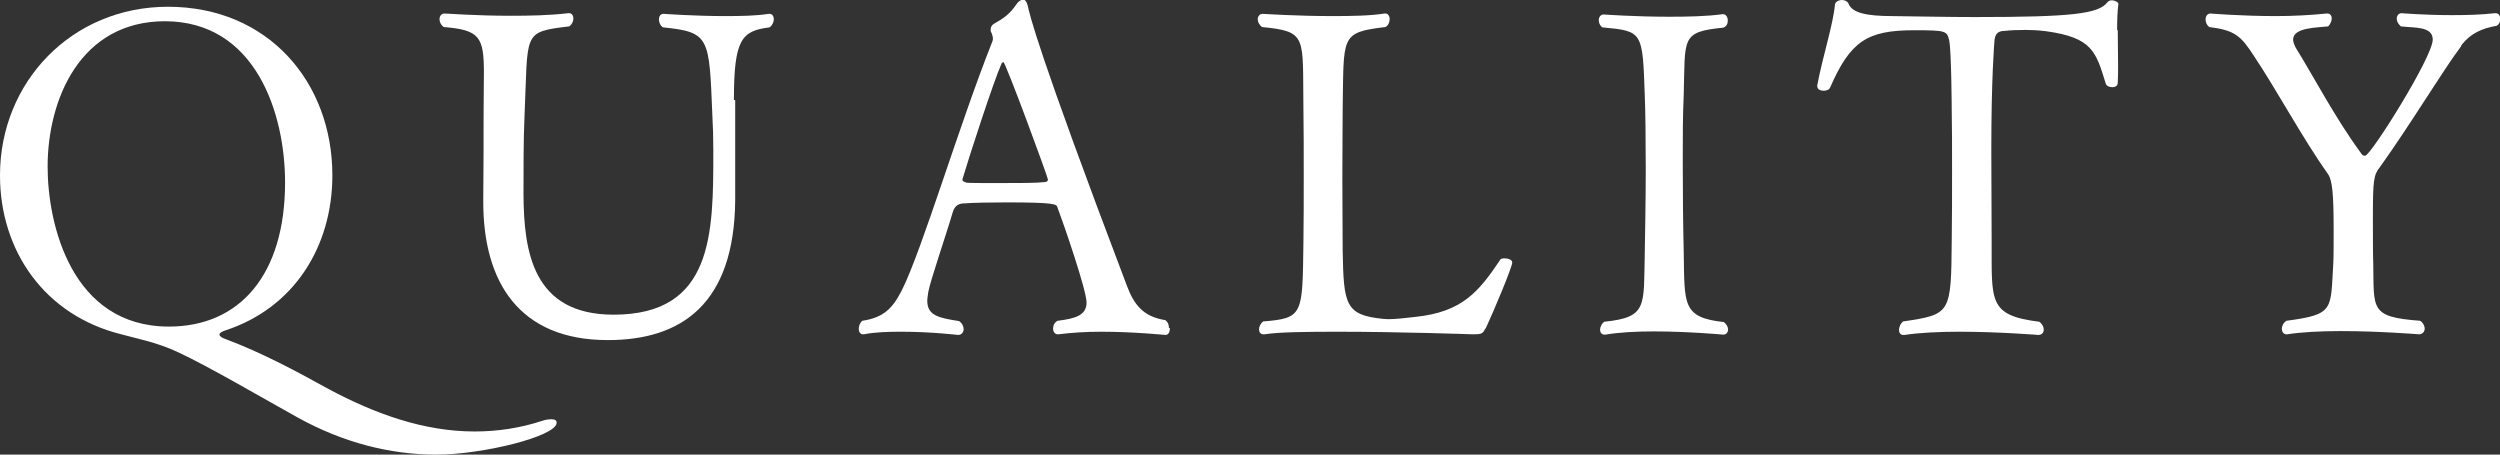 <?xml version="1.0" encoding="UTF-8"?><svg id="_レイヤー_2" xmlns="http://www.w3.org/2000/svg" viewBox="0 0 77.7 14.13"><rect x="0" y="0" width="77.7" height="14.13" fill="#333333" stroke="none"/><g id="_レイヤー_1-2"><path d="M5.22.21c3.12,0,5.11,2.35,5.11,5.24,0,2.2-1.18,4.12-3.33,4.82-.08.03-.18.07-.18.13,0,.04.06.1.22.15,1.12.42,2.23,1.02,3.17,1.54,1.46.78,2.97,1.32,4.54,1.32.7,0,1.41-.1,2.13-.34.1-.03.18-.04.25-.04.13,0,.17.04.17.11,0,.42-2.3.99-3.74.99s-2.91-.38-4.3-1.15c-1.12-.62-2.75-1.58-3.74-2.04-.66-.31-1.33-.43-1.75-.55-2.38-.59-3.77-2.59-3.77-4.94C0,2.55,2.23.21,5.22.21ZM5.13.66C2.48.66,1.48,3.11,1.48,5.18c0,1.79.74,4.97,3.77,4.97,2.2,0,3.61-1.61,3.61-4.48,0-2.14-.91-5.01-3.74-5.01Z" style="fill:#fff; stroke-width:0px;"/><path d="M22.85,3.11v3.12c-.03,3.22-1.67,4.34-3.96,4.34-2.76,0-3.87-1.81-3.87-4.29v-.14c.01-.85.01-1.89.01-2.51,0-.56.01-1.01.01-1.37,0-1.12-.14-1.33-1.25-1.42-.08-.06-.13-.15-.13-.24,0-.1.06-.18.15-.18s.98.07,2.06.07c.57,0,1.2-.01,1.79-.08h.03c.08,0,.13.07.13.17,0,.08-.04.18-.13.24-1.48.18-1.27.17-1.39,2.84-.03.66-.03,1.62-.03,2.37.01,1.78.28,3.75,2.8,3.75,3.1,0,3.1-2.52,3.1-5.08,0-.42-.01-.76-.03-1.12-.1-2.42-.07-2.58-1.53-2.73-.08-.04-.13-.15-.13-.24,0-.1.04-.18.15-.18,0,0,.95.07,1.92.07.49,0,.97-.01,1.34-.07h.03c.08,0,.13.07.13.17,0,.08-.04.18-.13.25-.87.11-1.11.36-1.11,2.26Z" style="fill:#fff; stroke-width:0px;"/><path d="M36.36,10.2c0,.11-.04.21-.14.21,0,0-.99-.1-2-.1-.46,0-.94.03-1.32.08h-.03c-.08,0-.14-.08-.14-.17,0-.1.04-.2.14-.25.56-.07.9-.17.9-.57,0-.38-.71-2.44-.91-2.97-.03-.08-.07-.14-1.57-.14-.52,0-1.04.01-1.3.03-.14,0-.31.03-.38.28-.2.69-.69,2.1-.76,2.48-.01.1-.03.18-.03.27,0,.46.36.53.99.63.1.07.14.17.14.25,0,.1-.07.18-.17.18,0,0-.85-.1-1.75-.1-.41,0-.83.01-1.18.08h-.03c-.08,0-.13-.07-.13-.17,0-.08.03-.18.11-.25.66-.1.94-.38,1.23-.95.64-1.28,1.76-5.08,2.82-7.75,0-.01.01-.04.01-.06,0-.07-.03-.17-.06-.22-.01-.01-.01-.04-.01-.07,0-.07.03-.14.1-.18.27-.15.49-.29.71-.62.06-.08.13-.13.2-.13.06,0,.11.06.14.18.06.27.28,1.33,3.08,8.7.22.59.5.97,1.2,1.08.08.06.11.14.11.24ZM31.19,1.93s-.04.01-.06.04c-.25.56-1.02,2.93-1.22,3.61h0c0,.07.1.08.14.1.15.01.56.01,1.01.01.56,0,1.16,0,1.4-.03.07,0,.11-.03.11-.08,0-.07-1.32-3.66-1.39-3.66Z" style="fill:#fff; stroke-width:0px;"/><path d="M46.16,10.21c-.07.17-.13.18-.39.18,0,0-2.27-.08-4.19-.08-.97,0-1.83.01-2.28.08h-.04c-.08,0-.13-.07-.13-.15s.04-.18.13-.25c1.25-.1,1.22-.21,1.25-2.44.01-.63.01-1.36.01-2.09s0-1.47-.01-2.1c-.03-2.23.14-2.38-1.29-2.52-.08-.07-.13-.15-.13-.24s.06-.17.15-.17c0,0,1.08.07,2.17.07.59,0,1.19-.01,1.62-.08h.03c.08,0,.13.08.13.17,0,.1-.04.2-.13.25-1.42.17-1.29.28-1.33,2.54,0,.53-.01,1.32-.01,2.13s.01,1.65.01,2.28c.03,1.68.08,2,1.25,2.12.04,0,.1.01.17.01.24,0,.57-.04.83-.07,1.48-.15,1.99-.8,2.65-1.78.01-.03.07-.04.13-.04.11,0,.24.04.24.13,0,.14-.57,1.5-.83,2.06Z" style="fill:#fff; stroke-width:0px;"/><path d="M53.71,10.23c0,.1-.06.17-.15.17,0,0-1.09-.1-2.17-.1-.55,0-1.08.03-1.49.1h-.04c-.08,0-.13-.07-.13-.15s.04-.18.13-.25c1.36-.14,1.22-.48,1.26-2.16.01-.67.03-1.64.03-2.56s-.01-1.82-.03-2.31c-.07-2-.06-2-1.32-2.12-.08-.06-.11-.15-.11-.22,0-.1.06-.18.15-.18,0,0,.97.07,2.03.07.57,0,1.18-.01,1.67-.08h.01c.1,0,.15.1.15.2s-.04.18-.14.22c-1.33.13-1.18.32-1.23,2.09-.03.63-.03,1.33-.03,2.06,0,.98.01,1.99.03,2.83.03,1.61-.06,2.03,1.25,2.17.08.07.13.15.13.24Z" style="fill:#fff; stroke-width:0px;"/><path d="M65.82.94c0,.35.01.73.01,1.08,0,.2,0,.38-.01.55,0,.1-.08.14-.17.14s-.18-.04-.2-.1c-.31-1.01-.42-1.44-1.86-1.64-.24-.03-.45-.04-.63-.04-.25,0-.48.01-.66.03-.25,0-.29.15-.31.28-.01.1-.1,1.2-.1,3.4,0,.91.01,2.04.01,2.82.01,1.89-.13,2.34,1.48,2.54.1.07.14.17.14.24,0,.1-.06.17-.17.17,0,0-1.23-.1-2.46-.1-.62,0-1.23.03-1.7.1h-.04c-.08,0-.13-.07-.13-.15s.04-.2.13-.27c1.49-.22,1.49-.24,1.51-2.54.01-.64.01-1.42.01-2.13s0-1.39-.01-1.84c0-.06-.01-1.92-.08-2.23-.07-.29-.1-.31-1.09-.31-1.46,0-1.98.34-2.61,1.78-.03.07-.11.1-.2.1-.1,0-.2-.04-.2-.14v-.03c.17-.9.5-1.91.55-2.51.01-.08.11-.14.22-.14.08,0,.17.04.2.11.11.29.56.39,1.37.39.87.01,1.72.03,2.55.03,3.04,0,3.85-.1,4.13-.46.03-.04.08-.06.13-.06.1,0,.21.06.21.11h0c-.03.21-.04.5-.04.81Z" style="fill:#fff; stroke-width:0px;"/><path d="M76.49,1.44c-.56.74-1.54,2.38-2.52,3.75-.2.25-.22.41-.22,1.57,0,.55,0,1.19.01,1.39.03,1.46-.13,1.7,1.46,1.82.1.07.14.17.14.24,0,.1-.07.18-.18.18,0,0-1.22-.1-2.44-.1-.6,0-1.21.03-1.65.1h-.03c-.08,0-.14-.07-.14-.17,0-.08.04-.18.14-.25,1.51-.2,1.37-.34,1.46-1.81.01-.18.01-.6.01-1,0-1.12-.04-1.55-.17-1.74-.8-1.13-1.58-2.59-2.3-3.67-.41-.63-.59-.81-1.4-.91-.08-.07-.11-.15-.11-.24,0-.1.06-.18.15-.18,0,0,.97.08,2.04.08.53,0,1.09-.03,1.57-.08h.03c.08,0,.13.07.13.15s-.04.18-.11.25c-.34.04-1.09.03-1.09.41,0,.07.03.15.08.25.57.92,1.23,2.19,2.03,3.28.04.07.08.08.13.08.17,0,2.1-3.07,2.1-3.61,0-.42-.57-.36-.99-.41-.08-.07-.13-.15-.13-.24s.06-.17.15-.17c0,0,.71.06,1.57.06.43,0,.9-.01,1.33-.06h.03c.08,0,.14.08.14.17s-.03.17-.11.22c-.43.08-.8.21-1.11.62Z" style="fill:#fff; stroke-width:0px;"/></g></svg>